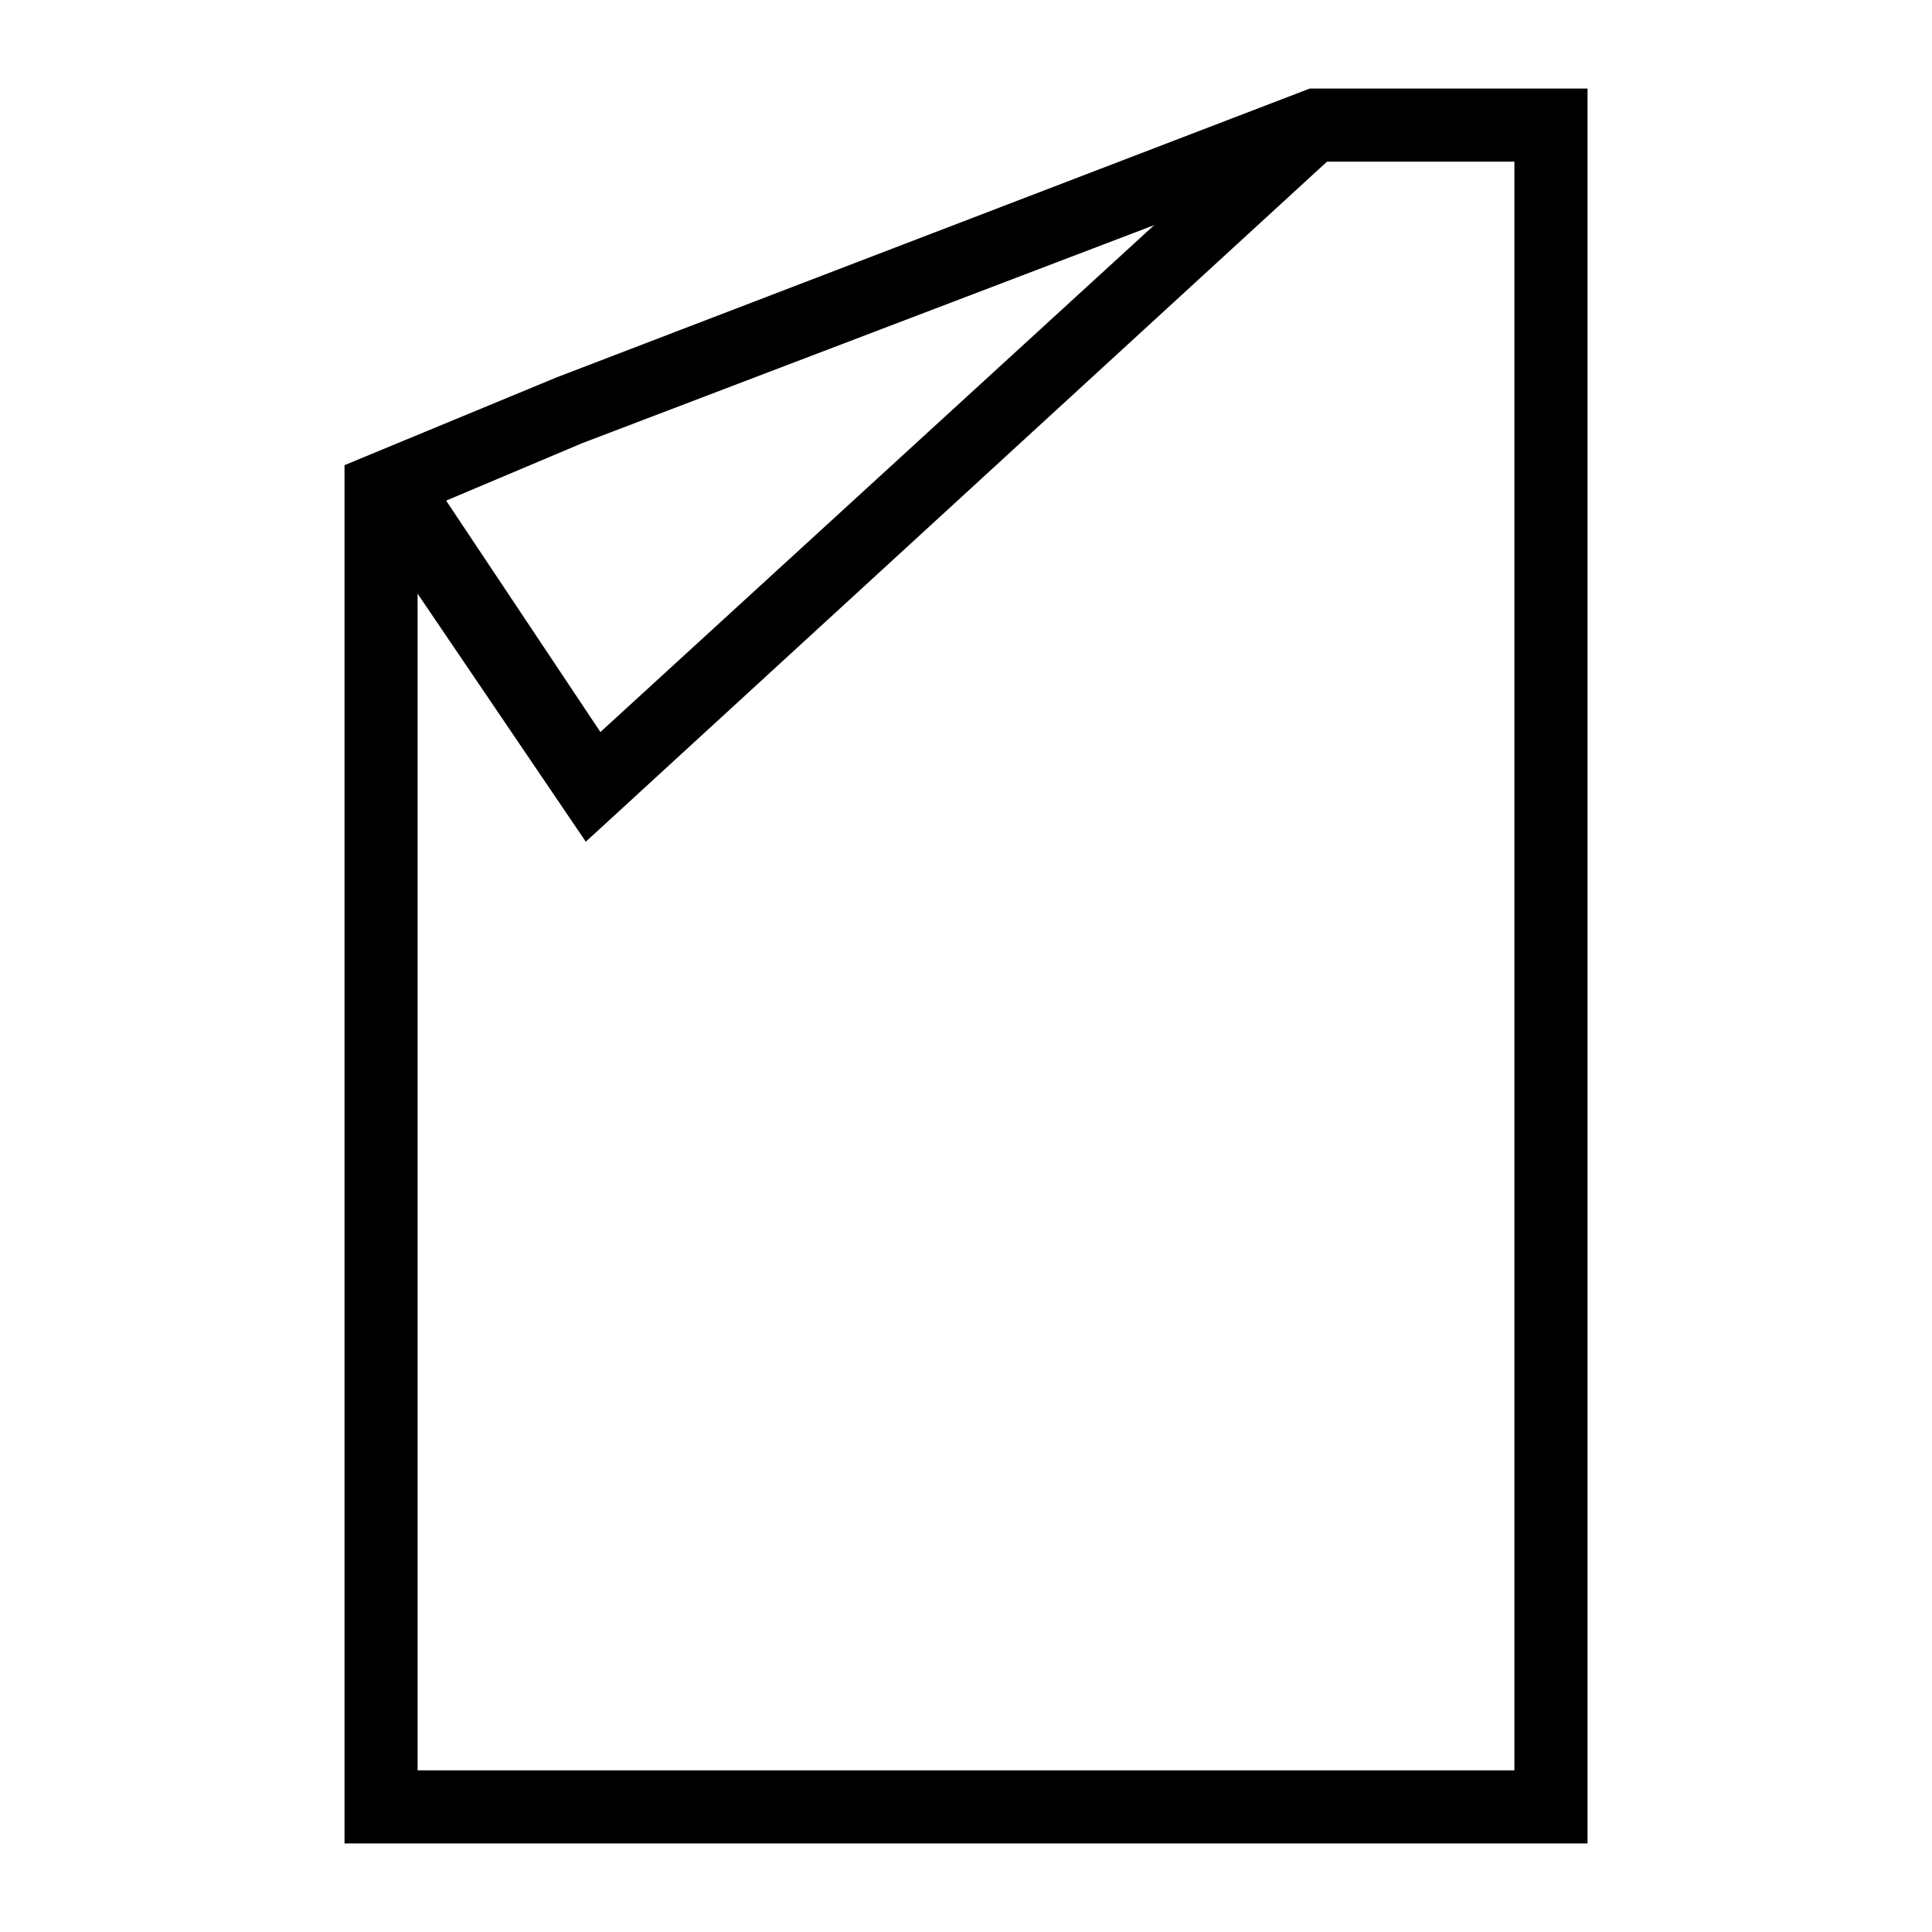 <?xml version="1.0" encoding="UTF-8"?>
<!-- Uploaded to: SVG Repo, www.svgrepo.com, Generator: SVG Repo Mixer Tools -->
<svg fill="#000000" width="800px" height="800px" version="1.1" viewBox="144 144 512 512" xmlns="http://www.w3.org/2000/svg">
 <g>
  <path d="m564.71 632.53h-329.41v-365.26l56.195-23.254 199.58-76.539h73.637zm-310.04-19.379h290.66v-426.3h-51.352l-195.71 74.602-43.598 18.41z"/>
  <path d="m299.24 367.06-57.164-84.293 16.469-11.625 44.57 66.852 183.11-167.61 12.598 13.562z"/>
 </g>
</svg>